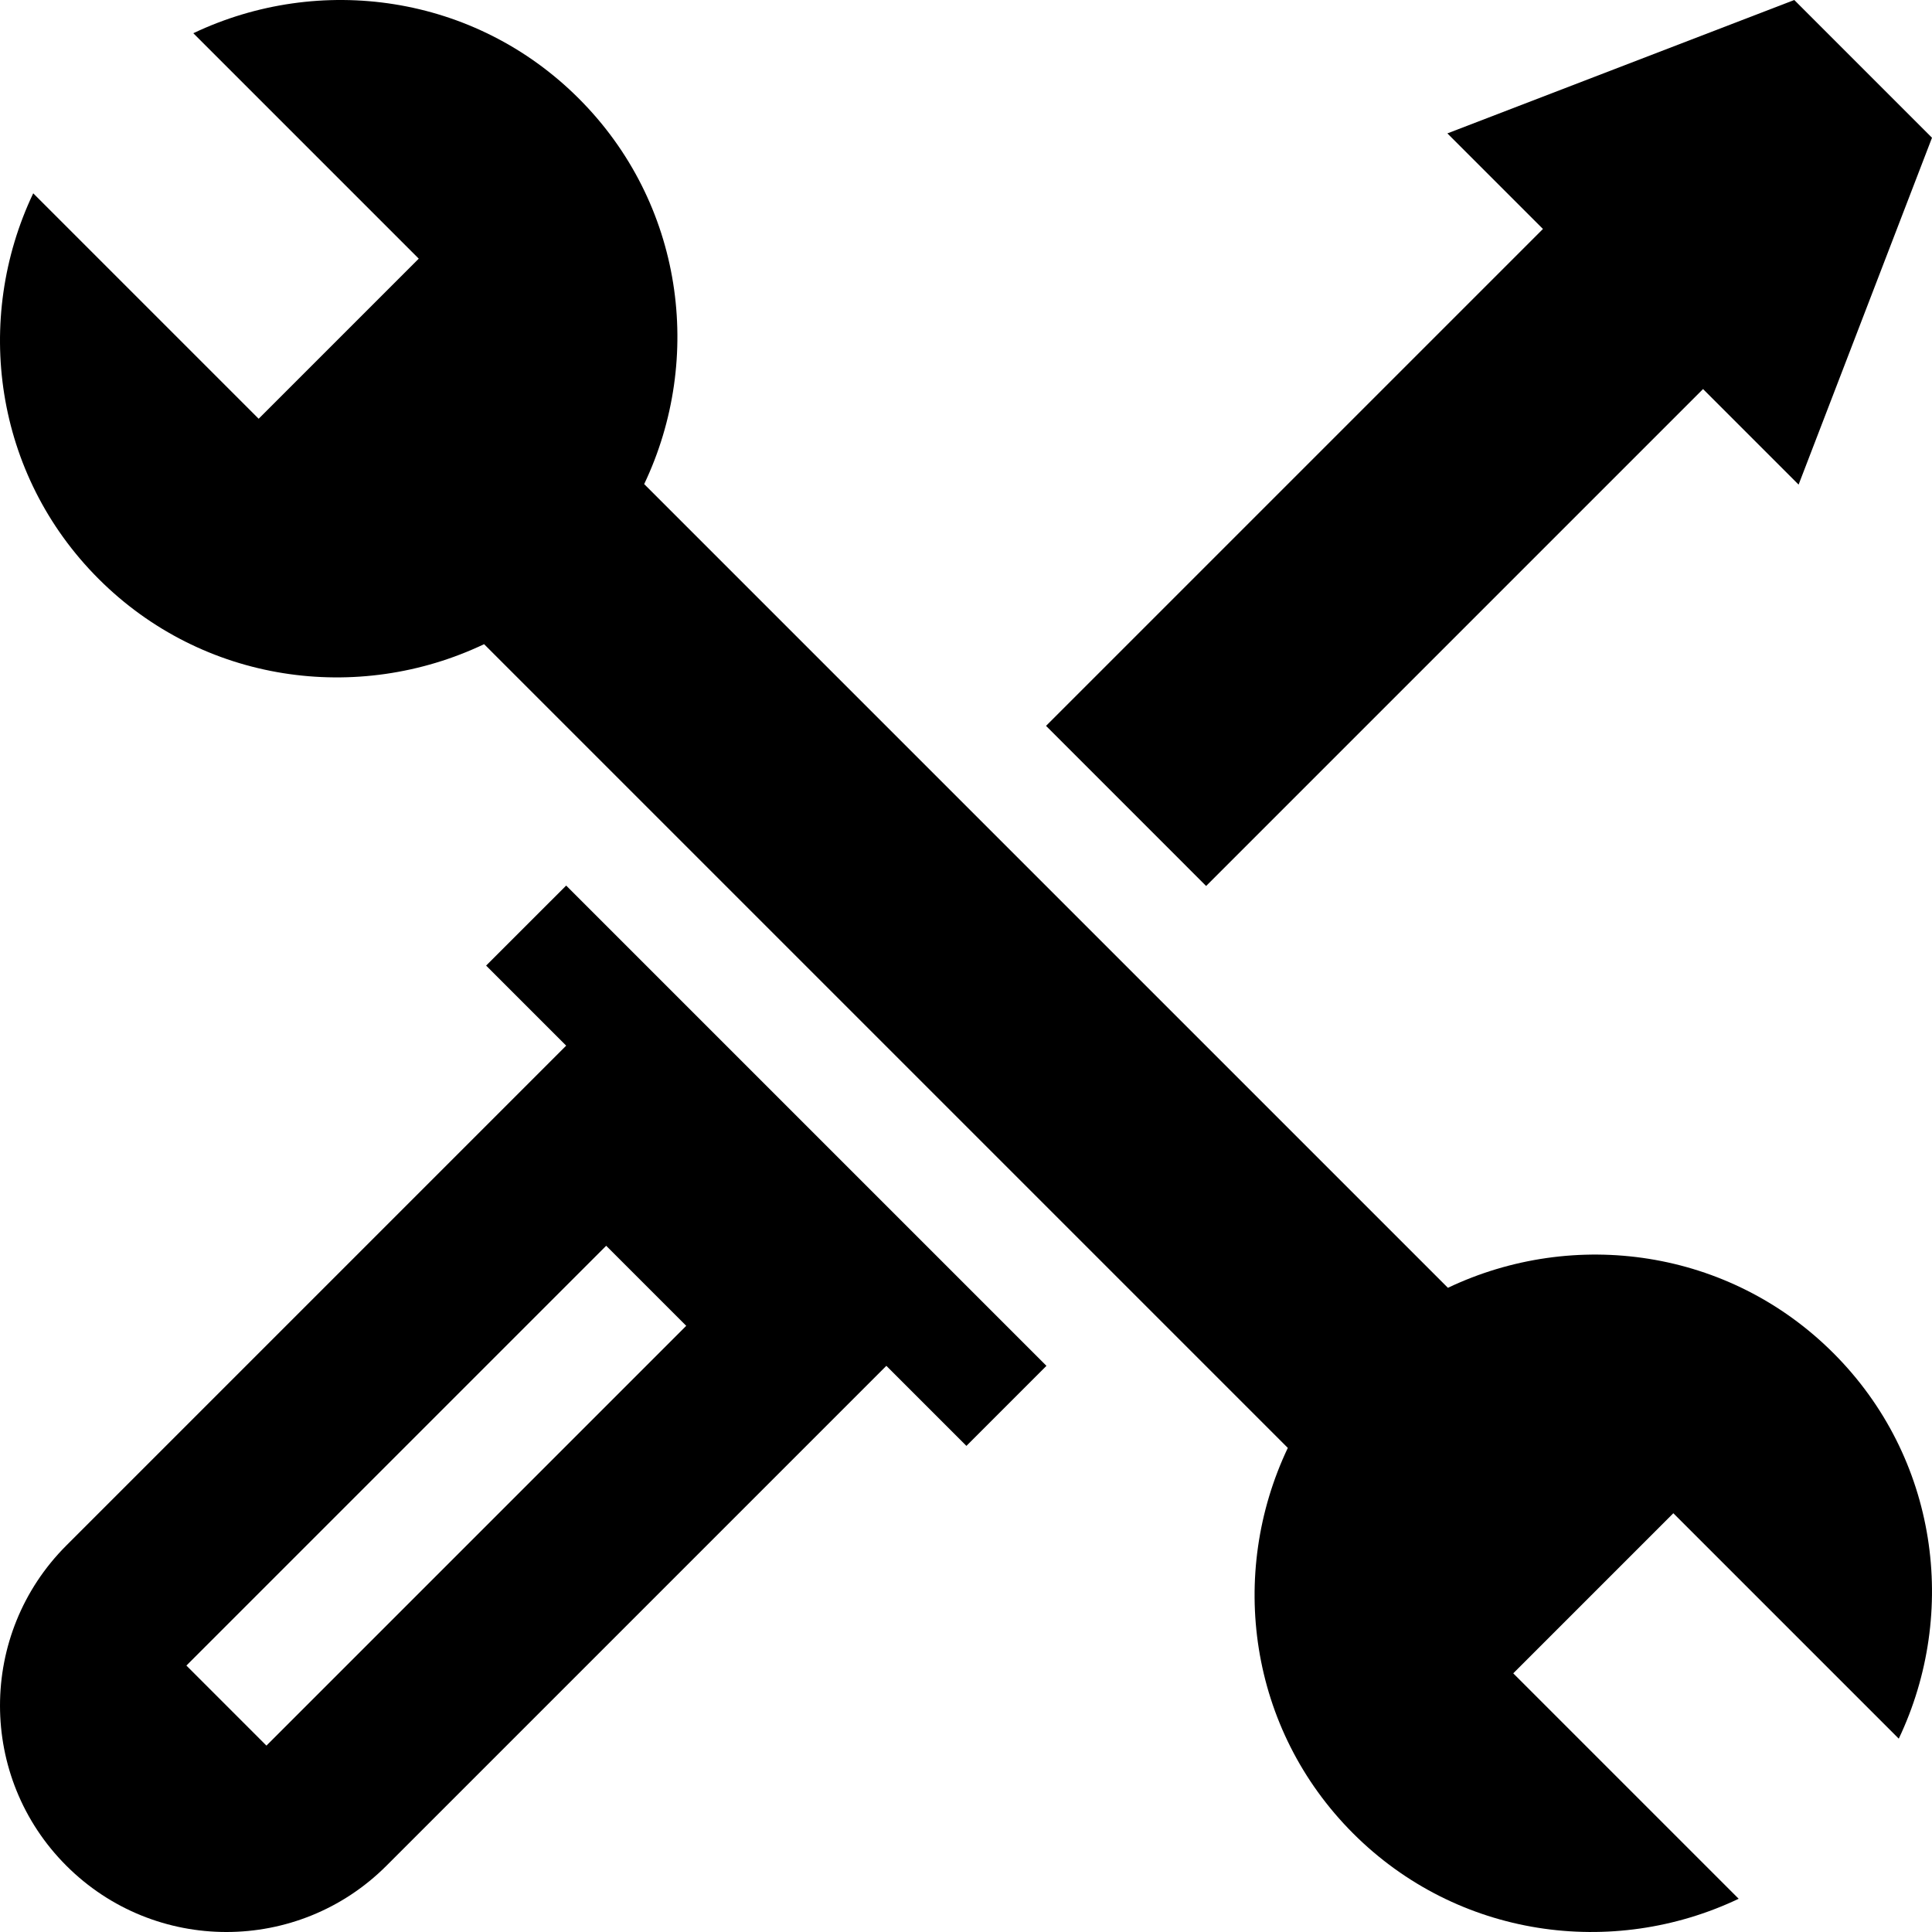 <?xml version="1.0" encoding="UTF-8"?> <svg xmlns="http://www.w3.org/2000/svg" viewBox="0 0 512 512"><path d="m8.805 51.23c-15.895 33.43-10.352 74.5 17.316 102.168 27.668 27.668 68.738 33.211 102.168 17.316l212.996 212.996c-15.898 33.43-10.355 74.5 17.312 102.168 27.672 27.668 68.742 33.211 102.172 17.316l-59.742-59.746 42.426-42.426 59.742 59.742c15.895-33.426 10.355-74.5-17.316-102.168-27.668-27.668-68.738-33.211-102.168-17.316l-212.996-212.992c15.895-33.426 10.355-74.5-17.312-102.168-27.672-27.672-68.742-33.211-102.172-17.316l59.742 59.742-42.426 42.426zm0 0"></path><path d="m17.574 494.426c23.43 23.434 61.422 23.434 84.852 0l132.465-132.465 21.215 21.215 21.211-21.215-127.277-127.277-21.215 21.211 21.215 21.215-132.465 132.465c-23.434 23.43-23.434 61.422 0 84.852zm143.07-164.285 21.211 21.215-111.25 111.25-21.211-21.215zm0 0"></path><path d="m383.57 35.352 25.328 25.328-131.688 131.684 42.426 42.43 131.688-131.691 25.324 25.328 35.352-91.926-36.5-36.504zm0 0"></path></svg> 